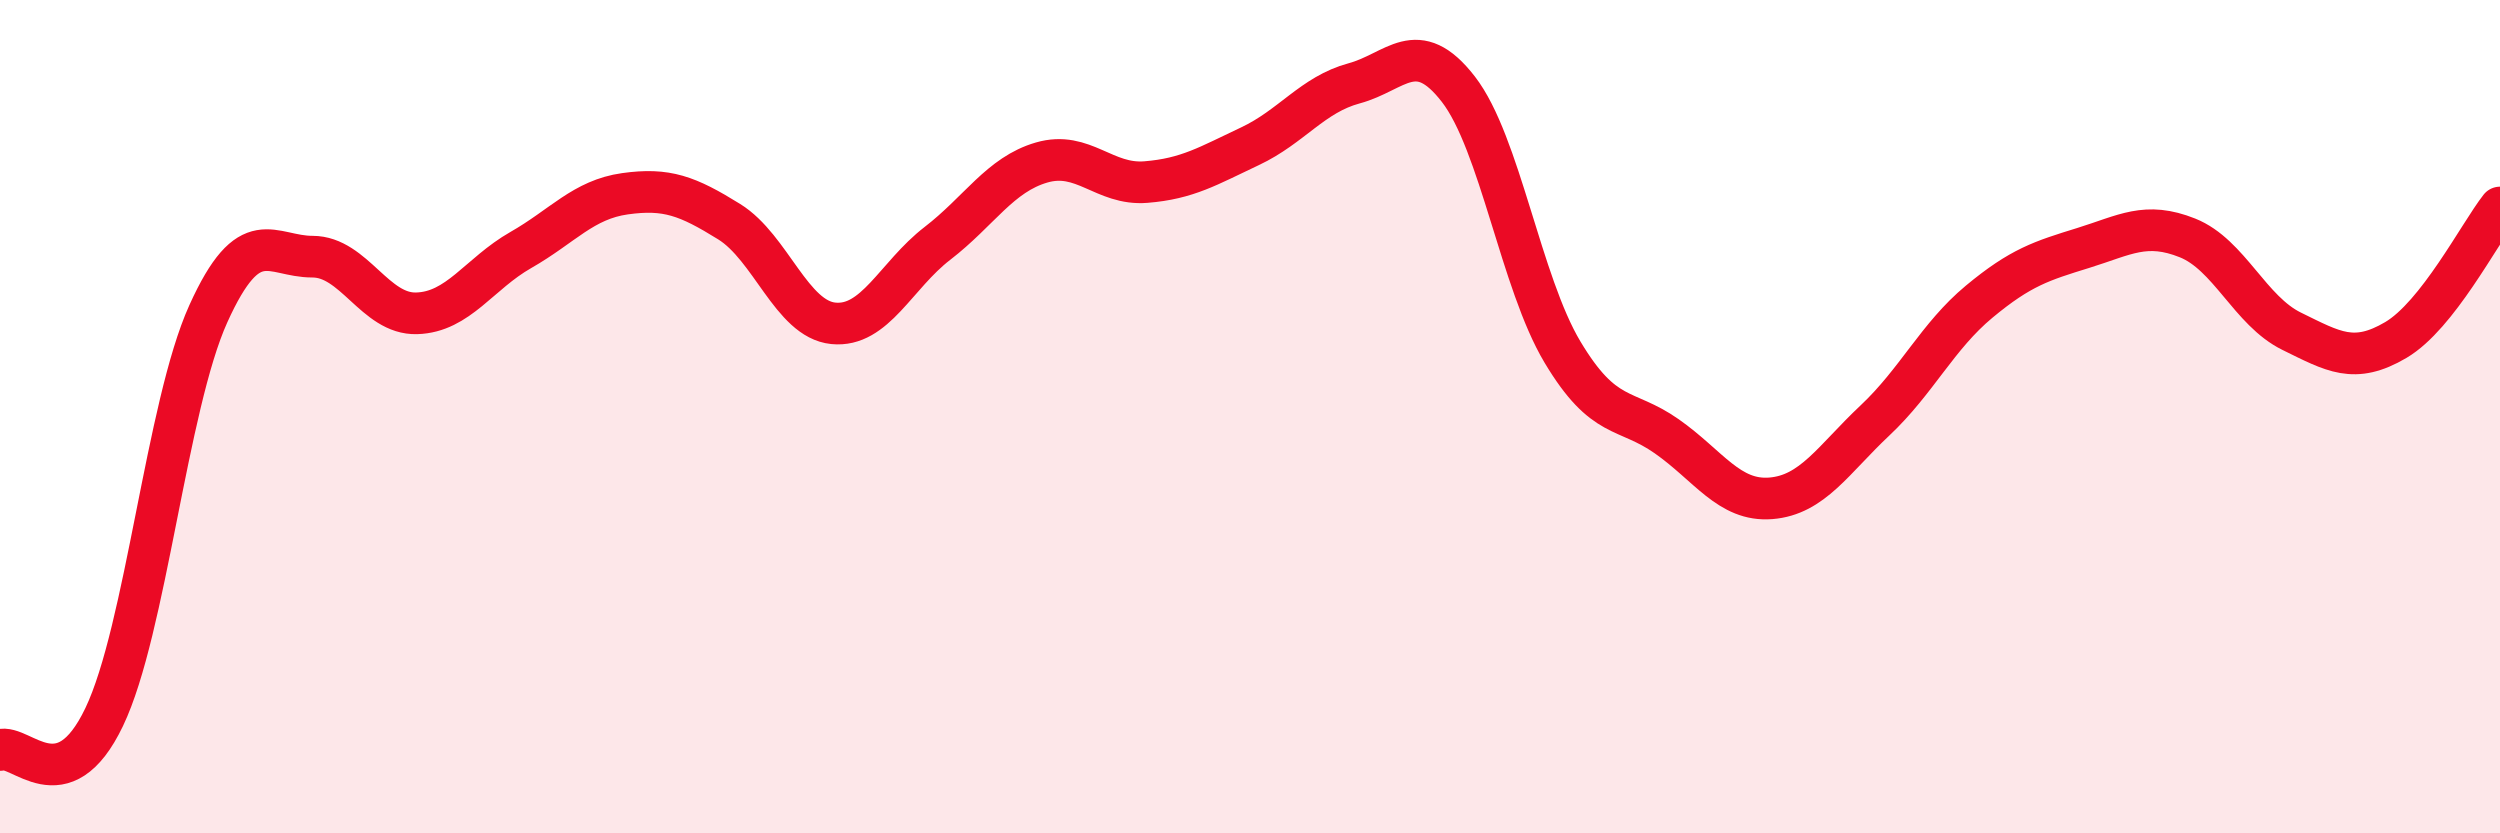 
    <svg width="60" height="20" viewBox="0 0 60 20" xmlns="http://www.w3.org/2000/svg">
      <path
        d="M 0,18 C 0.5,17.84 1.5,19.3 2.5,17.21 C 3.5,15.12 4,9.74 5,7.53 C 6,5.32 6.5,6.16 7.5,6.16 C 8.5,6.16 9,7.55 10,7.52 C 11,7.49 11.5,6.57 12.5,6 C 13.5,5.43 14,4.79 15,4.65 C 16,4.51 16.5,4.7 17.5,5.32 C 18.5,5.94 19,7.66 20,7.76 C 21,7.86 21.5,6.61 22.5,5.84 C 23.5,5.07 24,4.19 25,3.9 C 26,3.61 26.5,4.45 27.5,4.37 C 28.5,4.29 29,3.98 30,3.51 C 31,3.04 31.5,2.27 32.5,2 C 33.5,1.73 34,0.85 35,2.14 C 36,3.43 36.5,6.78 37.5,8.45 C 38.5,10.12 39,9.77 40,10.47 C 41,11.17 41.5,12.04 42.5,11.96 C 43.5,11.88 44,11.03 45,10.09 C 46,9.15 46.5,8.07 47.5,7.24 C 48.5,6.41 49,6.26 50,5.95 C 51,5.64 51.5,5.31 52.5,5.71 C 53.5,6.11 54,7.46 55,7.95 C 56,8.44 56.5,8.75 57.5,8.16 C 58.5,7.57 59.5,5.62 60,4.98L60 20L0 20Z"
        fill="#EB0A25"
        opacity="0.1"
        stroke-linecap="round"
        stroke-linejoin="round"
      />
      <path
        d="M 0,18 C 0.5,17.84 1.5,19.3 2.5,17.21 C 3.5,15.12 4,9.74 5,7.53 C 6,5.32 6.5,6.16 7.5,6.16 C 8.5,6.16 9,7.55 10,7.52 C 11,7.49 11.5,6.57 12.5,6 C 13.5,5.43 14,4.79 15,4.65 C 16,4.51 16.5,4.7 17.5,5.32 C 18.5,5.94 19,7.66 20,7.76 C 21,7.86 21.5,6.61 22.5,5.84 C 23.5,5.07 24,4.19 25,3.9 C 26,3.61 26.5,4.45 27.5,4.37 C 28.5,4.29 29,3.98 30,3.51 C 31,3.04 31.5,2.27 32.5,2 C 33.5,1.73 34,0.85 35,2.14 C 36,3.43 36.5,6.78 37.5,8.45 C 38.5,10.12 39,9.77 40,10.47 C 41,11.17 41.5,12.04 42.5,11.96 C 43.5,11.88 44,11.03 45,10.09 C 46,9.15 46.5,8.07 47.5,7.24 C 48.5,6.41 49,6.26 50,5.95 C 51,5.64 51.5,5.31 52.5,5.71 C 53.5,6.11 54,7.46 55,7.95 C 56,8.44 56.5,8.75 57.5,8.16 C 58.5,7.57 59.5,5.62 60,4.98"
        stroke="#EB0A25"
        stroke-width="1"
        fill="none"
        stroke-linecap="round"
        stroke-linejoin="round"
      />
    </svg>
  